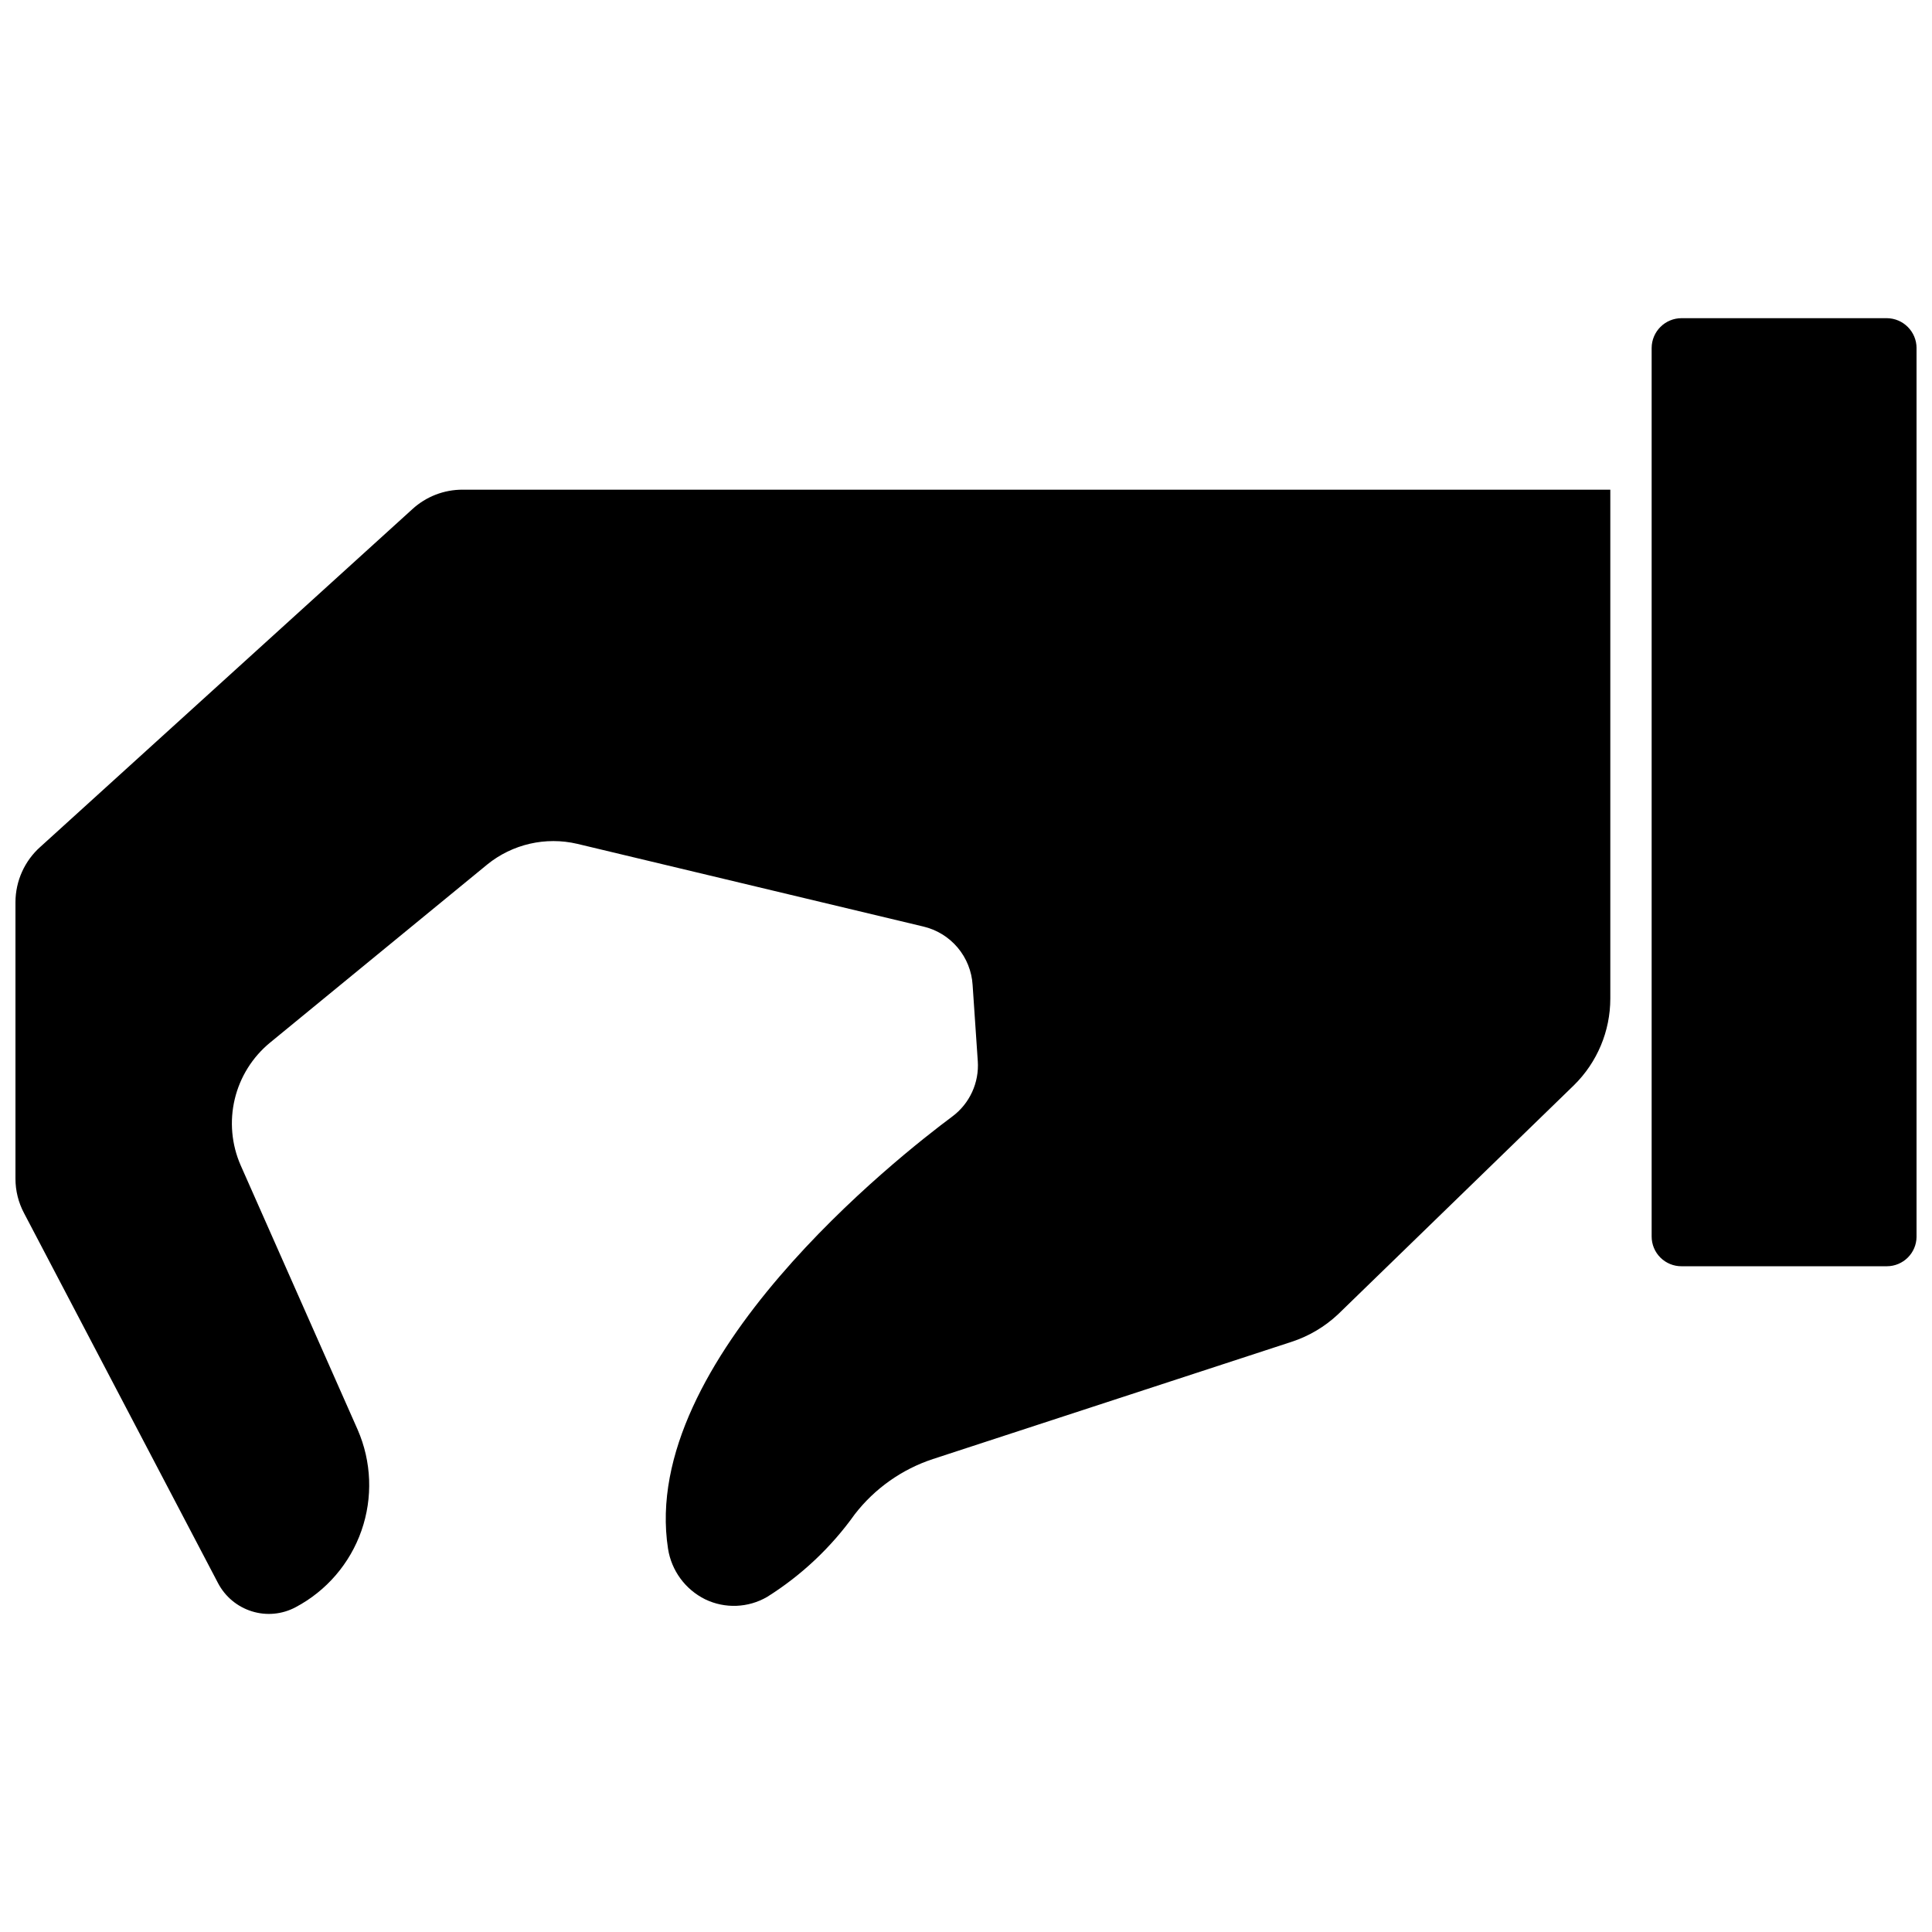 <?xml version="1.0" encoding="UTF-8"?>
<!-- Uploaded to: ICON Repo, www.svgrepo.com, Generator: ICON Repo Mixer Tools -->
<svg width="800px" height="800px" version="1.1" viewBox="144 144 512 512" xmlns="http://www.w3.org/2000/svg">
 <defs>
  <clipPath id="b">
   <path d="m148.09 273h422.91v299h-422.91z"/>
  </clipPath>
  <clipPath id="a">
   <path d="m581 228h70.902v252h-70.902z"/>
  </clipPath>
 </defs>
 <g>
  <g clip-path="url(#b)">
   <path d="m266.6 273.77c-4.922-0.012-9.672 1.824-13.305 5.148l-98.57 89.48h-0.004c-4.195 3.723-6.606 9.062-6.625 14.676v73.27c-0.004 3.211 0.785 6.371 2.301 9.199l51.367 97.969c1.875 3.598 5.106 6.301 8.98 7.504 3.859 1.211 8.043 0.816 11.609-1.094 8.164-4.324 14.395-11.574 17.441-20.297 3.047-8.727 2.684-18.277-1.012-26.746l-30.996-70.039c-2.426-5.527-2.977-11.699-1.574-17.57 1.402-5.871 4.688-11.125 9.348-14.957l57.555-47.203v-0.004c6.684-5.418 15.5-7.441 23.879-5.477l91.672 21.906c3.559 0.832 6.754 2.785 9.113 5.578 2.356 2.793 3.75 6.273 3.973 9.918l1.367 20.152h0.004c0.398 5.75-2.16 11.305-6.793 14.734-13.91 10.352-83.02 64.508-75.297 114.51v-0.004c0.906 5.812 4.586 10.816 9.859 13.418 5.242 2.523 11.398 2.277 16.426-0.656 9.098-5.715 16.988-13.156 23.219-21.906 5.289-6.828 12.5-11.918 20.703-14.621l95.012-31.051c4.59-1.492 8.797-3.981 12.32-7.281l62.539-60.73c6.156-6.051 9.629-14.316 9.637-22.945v-134.88z"/>
  </g>
  <g clip-path="url(#a)">
   <path d="m644.02 228.32h-54.375c-4.367 0-7.91 3.519-7.941 7.887v235.48c0 2.098 0.836 4.113 2.328 5.594 1.492 1.48 3.512 2.305 5.613 2.289h54.379-0.004c4.336 0 7.859-3.496 7.887-7.828v-235.48c0-4.367-3.519-7.91-7.887-7.941z"/>
  </g>
 </g>
</svg>